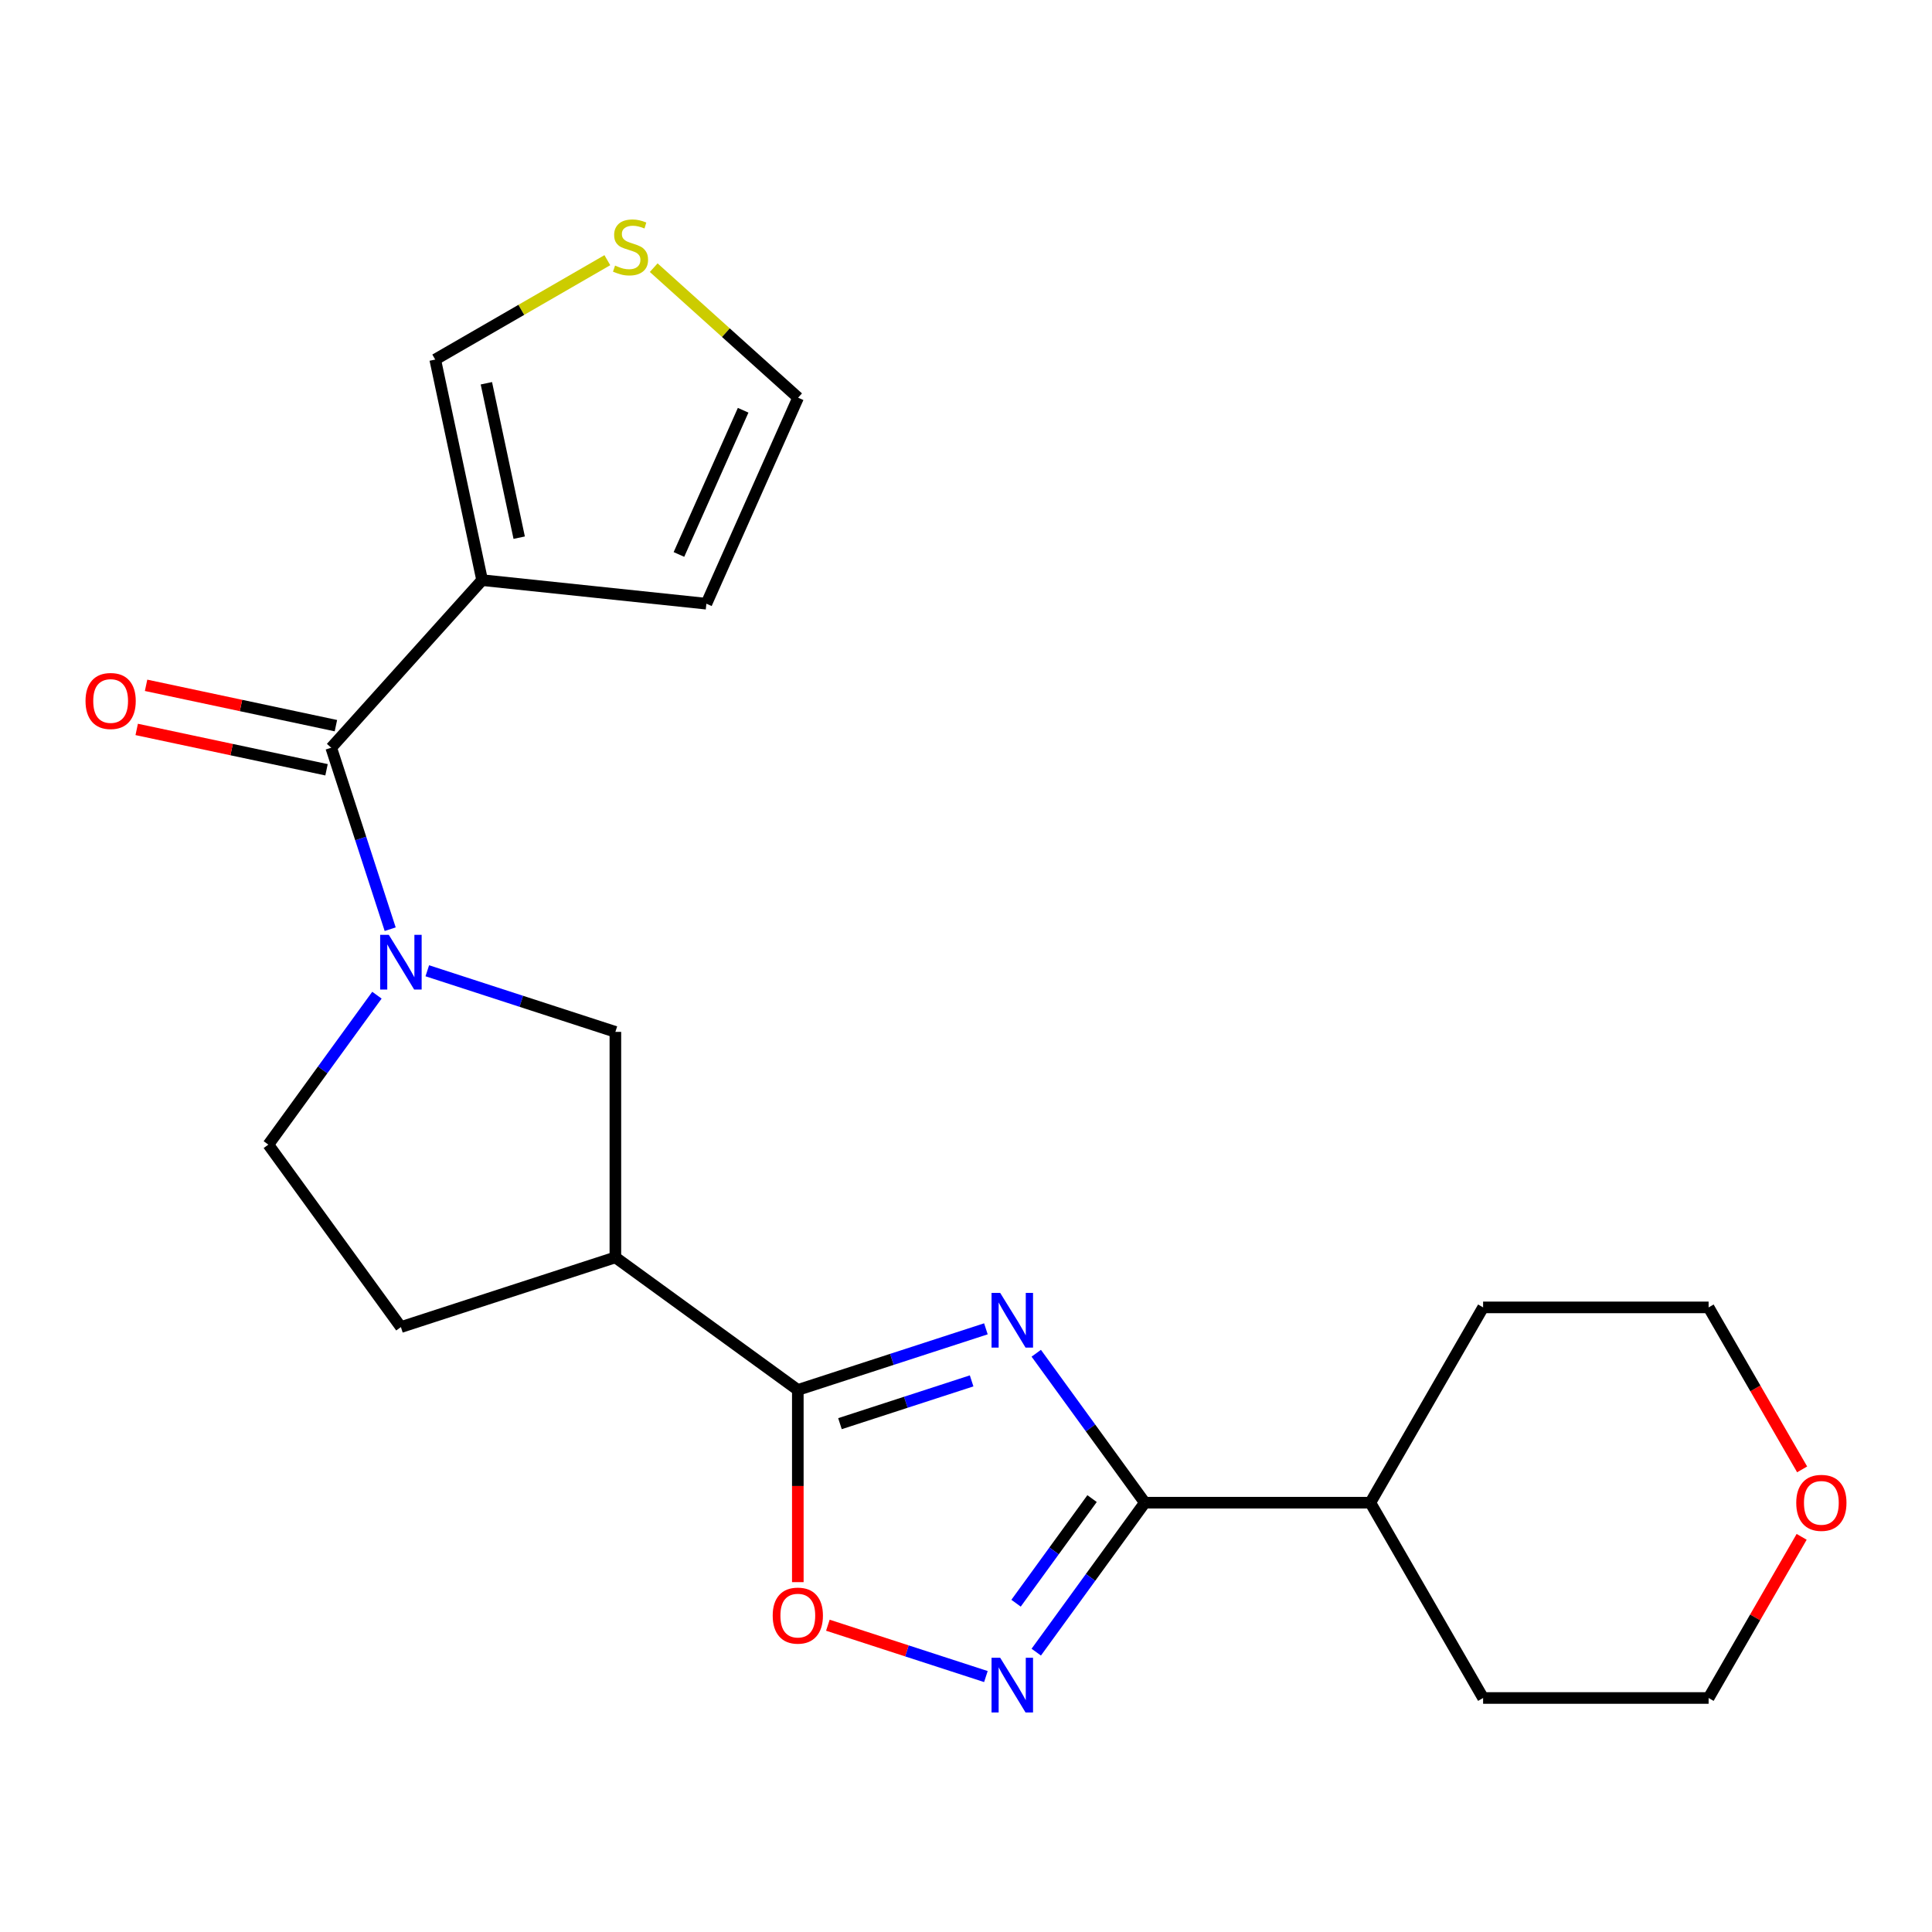 <?xml version='1.0' encoding='iso-8859-1'?>
<svg version='1.1' baseProfile='full'
              xmlns='http://www.w3.org/2000/svg'
                      xmlns:rdkit='http://www.rdkit.org/xml'
                      xmlns:xlink='http://www.w3.org/1999/xlink'
                  xml:space='preserve'
width='1000px' height='1000px' viewBox='0 0 1000 1000'>
<!-- END OF HEADER -->
<rect style='opacity:1.0;fill:#FFFFFF;stroke:none' width='1000' height='1000' x='0' y='0'> </rect>
<path class='bond-0' d='M 510.3,687.797 L 461.624,703.613' style='fill:none;fill-rule:evenodd;stroke:#0000FF;stroke-width:6px;stroke-linecap:butt;stroke-linejoin:miter;stroke-opacity:1' />
<path class='bond-0' d='M 461.624,703.613 L 412.948,719.429' style='fill:none;fill-rule:evenodd;stroke:#000000;stroke-width:6px;stroke-linecap:butt;stroke-linejoin:miter;stroke-opacity:1' />
<path class='bond-0' d='M 502.911,714.744 L 468.838,725.815' style='fill:none;fill-rule:evenodd;stroke:#0000FF;stroke-width:6px;stroke-linecap:butt;stroke-linejoin:miter;stroke-opacity:1' />
<path class='bond-0' d='M 468.838,725.815 L 434.764,736.886' style='fill:none;fill-rule:evenodd;stroke:#000000;stroke-width:6px;stroke-linecap:butt;stroke-linejoin:miter;stroke-opacity:1' />
<path class='bond-2' d='M 536.366,700.438 L 564.466,739.114' style='fill:none;fill-rule:evenodd;stroke:#0000FF;stroke-width:6px;stroke-linecap:butt;stroke-linejoin:miter;stroke-opacity:1' />
<path class='bond-2' d='M 564.466,739.114 L 592.566,777.79' style='fill:none;fill-rule:evenodd;stroke:#000000;stroke-width:6px;stroke-linecap:butt;stroke-linejoin:miter;stroke-opacity:1' />
<path class='bond-6' d='M 412.948,719.429 L 318.517,650.821' style='fill:none;fill-rule:evenodd;stroke:#000000;stroke-width:6px;stroke-linecap:butt;stroke-linejoin:miter;stroke-opacity:1' />
<path class='bond-7' d='M 412.948,719.429 L 412.948,769.171' style='fill:none;fill-rule:evenodd;stroke:#000000;stroke-width:6px;stroke-linecap:butt;stroke-linejoin:miter;stroke-opacity:1' />
<path class='bond-7' d='M 412.948,769.171 L 412.948,818.914' style='fill:none;fill-rule:evenodd;stroke:#FF0000;stroke-width:6px;stroke-linecap:butt;stroke-linejoin:miter;stroke-opacity:1' />
<path class='bond-1' d='M 221.165,502.466 L 269.841,518.282' style='fill:none;fill-rule:evenodd;stroke:#0000FF;stroke-width:6px;stroke-linecap:butt;stroke-linejoin:miter;stroke-opacity:1' />
<path class='bond-1' d='M 269.841,518.282 L 318.517,534.098' style='fill:none;fill-rule:evenodd;stroke:#000000;stroke-width:6px;stroke-linecap:butt;stroke-linejoin:miter;stroke-opacity:1' />
<path class='bond-4' d='M 201.958,480.95 L 186.697,433.984' style='fill:none;fill-rule:evenodd;stroke:#0000FF;stroke-width:6px;stroke-linecap:butt;stroke-linejoin:miter;stroke-opacity:1' />
<path class='bond-4' d='M 186.697,433.984 L 171.437,387.018' style='fill:none;fill-rule:evenodd;stroke:#000000;stroke-width:6px;stroke-linecap:butt;stroke-linejoin:miter;stroke-opacity:1' />
<path class='bond-24' d='M 195.099,515.107 L 166.999,553.783' style='fill:none;fill-rule:evenodd;stroke:#0000FF;stroke-width:6px;stroke-linecap:butt;stroke-linejoin:miter;stroke-opacity:1' />
<path class='bond-24' d='M 166.999,553.783 L 138.899,592.459' style='fill:none;fill-rule:evenodd;stroke:#000000;stroke-width:6px;stroke-linecap:butt;stroke-linejoin:miter;stroke-opacity:1' />
<path class='bond-3' d='M 592.566,777.79 L 564.466,816.467' style='fill:none;fill-rule:evenodd;stroke:#000000;stroke-width:6px;stroke-linecap:butt;stroke-linejoin:miter;stroke-opacity:1' />
<path class='bond-3' d='M 564.466,816.467 L 536.366,855.143' style='fill:none;fill-rule:evenodd;stroke:#0000FF;stroke-width:6px;stroke-linecap:butt;stroke-linejoin:miter;stroke-opacity:1' />
<path class='bond-3' d='M 565.25,775.672 L 545.58,802.745' style='fill:none;fill-rule:evenodd;stroke:#000000;stroke-width:6px;stroke-linecap:butt;stroke-linejoin:miter;stroke-opacity:1' />
<path class='bond-3' d='M 545.58,802.745 L 525.91,829.819' style='fill:none;fill-rule:evenodd;stroke:#0000FF;stroke-width:6px;stroke-linecap:butt;stroke-linejoin:miter;stroke-opacity:1' />
<path class='bond-16' d='M 592.566,777.79 L 709.289,777.79' style='fill:none;fill-rule:evenodd;stroke:#000000;stroke-width:6px;stroke-linecap:butt;stroke-linejoin:miter;stroke-opacity:1' />
<path class='bond-22' d='M 510.3,867.784 L 469.403,854.495' style='fill:none;fill-rule:evenodd;stroke:#0000FF;stroke-width:6px;stroke-linecap:butt;stroke-linejoin:miter;stroke-opacity:1' />
<path class='bond-22' d='M 469.403,854.495 L 428.507,841.207' style='fill:none;fill-rule:evenodd;stroke:#FF0000;stroke-width:6px;stroke-linecap:butt;stroke-linejoin:miter;stroke-opacity:1' />
<path class='bond-5' d='M 171.437,387.018 L 249.54,300.276' style='fill:none;fill-rule:evenodd;stroke:#000000;stroke-width:6px;stroke-linecap:butt;stroke-linejoin:miter;stroke-opacity:1' />
<path class='bond-13' d='M 173.864,375.601 L 124.737,365.159' style='fill:none;fill-rule:evenodd;stroke:#000000;stroke-width:6px;stroke-linecap:butt;stroke-linejoin:miter;stroke-opacity:1' />
<path class='bond-13' d='M 124.737,365.159 L 75.61,354.716' style='fill:none;fill-rule:evenodd;stroke:#FF0000;stroke-width:6px;stroke-linecap:butt;stroke-linejoin:miter;stroke-opacity:1' />
<path class='bond-13' d='M 169.01,398.436 L 119.883,387.993' style='fill:none;fill-rule:evenodd;stroke:#000000;stroke-width:6px;stroke-linecap:butt;stroke-linejoin:miter;stroke-opacity:1' />
<path class='bond-13' d='M 119.883,387.993 L 70.756,377.551' style='fill:none;fill-rule:evenodd;stroke:#FF0000;stroke-width:6px;stroke-linecap:butt;stroke-linejoin:miter;stroke-opacity:1' />
<path class='bond-10' d='M 249.54,300.276 L 225.272,186.104' style='fill:none;fill-rule:evenodd;stroke:#000000;stroke-width:6px;stroke-linecap:butt;stroke-linejoin:miter;stroke-opacity:1' />
<path class='bond-10' d='M 268.734,278.297 L 251.747,198.376' style='fill:none;fill-rule:evenodd;stroke:#000000;stroke-width:6px;stroke-linecap:butt;stroke-linejoin:miter;stroke-opacity:1' />
<path class='bond-12' d='M 249.54,300.276 L 365.624,312.477' style='fill:none;fill-rule:evenodd;stroke:#000000;stroke-width:6px;stroke-linecap:butt;stroke-linejoin:miter;stroke-opacity:1' />
<path class='bond-8' d='M 318.517,650.821 L 318.517,534.098' style='fill:none;fill-rule:evenodd;stroke:#000000;stroke-width:6px;stroke-linecap:butt;stroke-linejoin:miter;stroke-opacity:1' />
<path class='bond-14' d='M 318.517,650.821 L 207.507,686.89' style='fill:none;fill-rule:evenodd;stroke:#000000;stroke-width:6px;stroke-linecap:butt;stroke-linejoin:miter;stroke-opacity:1' />
<path class='bond-9' d='M 314.359,134.669 L 269.816,160.387' style='fill:none;fill-rule:evenodd;stroke:#CCCC00;stroke-width:6px;stroke-linecap:butt;stroke-linejoin:miter;stroke-opacity:1' />
<path class='bond-9' d='M 269.816,160.387 L 225.272,186.104' style='fill:none;fill-rule:evenodd;stroke:#000000;stroke-width:6px;stroke-linecap:butt;stroke-linejoin:miter;stroke-opacity:1' />
<path class='bond-25' d='M 338.355,138.545 L 375.727,172.195' style='fill:none;fill-rule:evenodd;stroke:#CCCC00;stroke-width:6px;stroke-linecap:butt;stroke-linejoin:miter;stroke-opacity:1' />
<path class='bond-25' d='M 375.727,172.195 L 413.099,205.845' style='fill:none;fill-rule:evenodd;stroke:#000000;stroke-width:6px;stroke-linecap:butt;stroke-linejoin:miter;stroke-opacity:1' />
<path class='bond-11' d='M 138.899,592.459 L 207.507,686.89' style='fill:none;fill-rule:evenodd;stroke:#000000;stroke-width:6px;stroke-linecap:butt;stroke-linejoin:miter;stroke-opacity:1' />
<path class='bond-15' d='M 365.624,312.477 L 413.099,205.845' style='fill:none;fill-rule:evenodd;stroke:#000000;stroke-width:6px;stroke-linecap:butt;stroke-linejoin:miter;stroke-opacity:1' />
<path class='bond-15' d='M 351.419,286.987 L 384.652,212.345' style='fill:none;fill-rule:evenodd;stroke:#000000;stroke-width:6px;stroke-linecap:butt;stroke-linejoin:miter;stroke-opacity:1' />
<path class='bond-20' d='M 709.289,777.79 L 767.651,676.705' style='fill:none;fill-rule:evenodd;stroke:#000000;stroke-width:6px;stroke-linecap:butt;stroke-linejoin:miter;stroke-opacity:1' />
<path class='bond-21' d='M 709.289,777.79 L 767.651,878.876' style='fill:none;fill-rule:evenodd;stroke:#000000;stroke-width:6px;stroke-linecap:butt;stroke-linejoin:miter;stroke-opacity:1' />
<path class='bond-17' d='M 932.529,795.469 L 908.451,837.172' style='fill:none;fill-rule:evenodd;stroke:#FF0000;stroke-width:6px;stroke-linecap:butt;stroke-linejoin:miter;stroke-opacity:1' />
<path class='bond-17' d='M 908.451,837.172 L 884.374,878.876' style='fill:none;fill-rule:evenodd;stroke:#000000;stroke-width:6px;stroke-linecap:butt;stroke-linejoin:miter;stroke-opacity:1' />
<path class='bond-23' d='M 932.783,760.552 L 908.578,718.629' style='fill:none;fill-rule:evenodd;stroke:#FF0000;stroke-width:6px;stroke-linecap:butt;stroke-linejoin:miter;stroke-opacity:1' />
<path class='bond-23' d='M 908.578,718.629 L 884.374,676.705' style='fill:none;fill-rule:evenodd;stroke:#000000;stroke-width:6px;stroke-linecap:butt;stroke-linejoin:miter;stroke-opacity:1' />
<path class='bond-18' d='M 884.374,878.876 L 767.651,878.876' style='fill:none;fill-rule:evenodd;stroke:#000000;stroke-width:6px;stroke-linecap:butt;stroke-linejoin:miter;stroke-opacity:1' />
<path class='bond-19' d='M 884.374,676.705 L 767.651,676.705' style='fill:none;fill-rule:evenodd;stroke:#000000;stroke-width:6px;stroke-linecap:butt;stroke-linejoin:miter;stroke-opacity:1' />
<path  class='atom-0' d='M 517.698 669.2
L 526.978 684.2
Q 527.898 685.68, 529.378 688.36
Q 530.858 691.04, 530.938 691.2
L 530.938 669.2
L 534.698 669.2
L 534.698 697.52
L 530.818 697.52
L 520.858 681.12
Q 519.698 679.2, 518.458 677
Q 517.258 674.8, 516.898 674.12
L 516.898 697.52
L 513.218 697.52
L 513.218 669.2
L 517.698 669.2
' fill='#0000FF'/>
<path  class='atom-2' d='M 201.247 483.868
L 210.527 498.868
Q 211.447 500.348, 212.927 503.028
Q 214.407 505.708, 214.487 505.868
L 214.487 483.868
L 218.247 483.868
L 218.247 512.188
L 214.367 512.188
L 204.407 495.788
Q 203.247 493.868, 202.007 491.668
Q 200.807 489.468, 200.447 488.788
L 200.447 512.188
L 196.767 512.188
L 196.767 483.868
L 201.247 483.868
' fill='#0000FF'/>
<path  class='atom-4' d='M 517.698 858.061
L 526.978 873.061
Q 527.898 874.541, 529.378 877.221
Q 530.858 879.901, 530.938 880.061
L 530.938 858.061
L 534.698 858.061
L 534.698 886.381
L 530.818 886.381
L 520.858 869.981
Q 519.698 868.061, 518.458 865.861
Q 517.258 863.661, 516.898 862.981
L 516.898 886.381
L 513.218 886.381
L 513.218 858.061
L 517.698 858.061
' fill='#0000FF'/>
<path  class='atom-8' d='M 399.948 836.232
Q 399.948 829.432, 403.308 825.632
Q 406.668 821.832, 412.948 821.832
Q 419.228 821.832, 422.588 825.632
Q 425.948 829.432, 425.948 836.232
Q 425.948 843.112, 422.548 847.032
Q 419.148 850.912, 412.948 850.912
Q 406.708 850.912, 403.308 847.032
Q 399.948 843.152, 399.948 836.232
M 412.948 847.712
Q 417.268 847.712, 419.588 844.832
Q 421.948 841.912, 421.948 836.232
Q 421.948 830.672, 419.588 827.872
Q 417.268 825.032, 412.948 825.032
Q 408.628 825.032, 406.268 827.832
Q 403.948 830.632, 403.948 836.232
Q 403.948 841.952, 406.268 844.832
Q 408.628 847.712, 412.948 847.712
' fill='#FF0000'/>
<path  class='atom-10' d='M 318.357 137.462
Q 318.677 137.582, 319.997 138.142
Q 321.317 138.702, 322.757 139.062
Q 324.237 139.382, 325.677 139.382
Q 328.357 139.382, 329.917 138.102
Q 331.477 136.782, 331.477 134.502
Q 331.477 132.942, 330.677 131.982
Q 329.917 131.022, 328.717 130.502
Q 327.517 129.982, 325.517 129.382
Q 322.997 128.622, 321.477 127.902
Q 319.997 127.182, 318.917 125.662
Q 317.877 124.142, 317.877 121.582
Q 317.877 118.022, 320.277 115.822
Q 322.717 113.622, 327.517 113.622
Q 330.797 113.622, 334.517 115.182
L 333.597 118.262
Q 330.197 116.862, 327.637 116.862
Q 324.877 116.862, 323.357 118.022
Q 321.837 119.142, 321.877 121.102
Q 321.877 122.622, 322.637 123.542
Q 323.437 124.462, 324.557 124.982
Q 325.717 125.502, 327.637 126.102
Q 330.197 126.902, 331.717 127.702
Q 333.237 128.502, 334.317 130.142
Q 335.437 131.742, 335.437 134.502
Q 335.437 138.422, 332.797 140.542
Q 330.197 142.622, 325.837 142.622
Q 323.317 142.622, 321.397 142.062
Q 319.517 141.542, 317.277 140.622
L 318.357 137.462
' fill='#CCCC00'/>
<path  class='atom-14' d='M 44.265 362.83
Q 44.265 356.03, 47.625 352.23
Q 50.985 348.43, 57.265 348.43
Q 63.545 348.43, 66.905 352.23
Q 70.265 356.03, 70.265 362.83
Q 70.265 369.71, 66.865 373.63
Q 63.465 377.51, 57.265 377.51
Q 51.025 377.51, 47.625 373.63
Q 44.265 369.75, 44.265 362.83
M 57.265 374.31
Q 61.585 374.31, 63.905 371.43
Q 66.265 368.51, 66.265 362.83
Q 66.265 357.27, 63.905 354.47
Q 61.585 351.63, 57.265 351.63
Q 52.945 351.63, 50.585 354.43
Q 48.265 357.23, 48.265 362.83
Q 48.265 368.55, 50.585 371.43
Q 52.945 374.31, 57.265 374.31
' fill='#FF0000'/>
<path  class='atom-18' d='M 929.735 777.87
Q 929.735 771.07, 933.095 767.27
Q 936.455 763.47, 942.735 763.47
Q 949.015 763.47, 952.375 767.27
Q 955.735 771.07, 955.735 777.87
Q 955.735 784.75, 952.335 788.67
Q 948.935 792.55, 942.735 792.55
Q 936.495 792.55, 933.095 788.67
Q 929.735 784.79, 929.735 777.87
M 942.735 789.35
Q 947.055 789.35, 949.375 786.47
Q 951.735 783.55, 951.735 777.87
Q 951.735 772.31, 949.375 769.51
Q 947.055 766.67, 942.735 766.67
Q 938.415 766.67, 936.055 769.47
Q 933.735 772.27, 933.735 777.87
Q 933.735 783.59, 936.055 786.47
Q 938.415 789.35, 942.735 789.35
' fill='#FF0000'/>
</svg>

